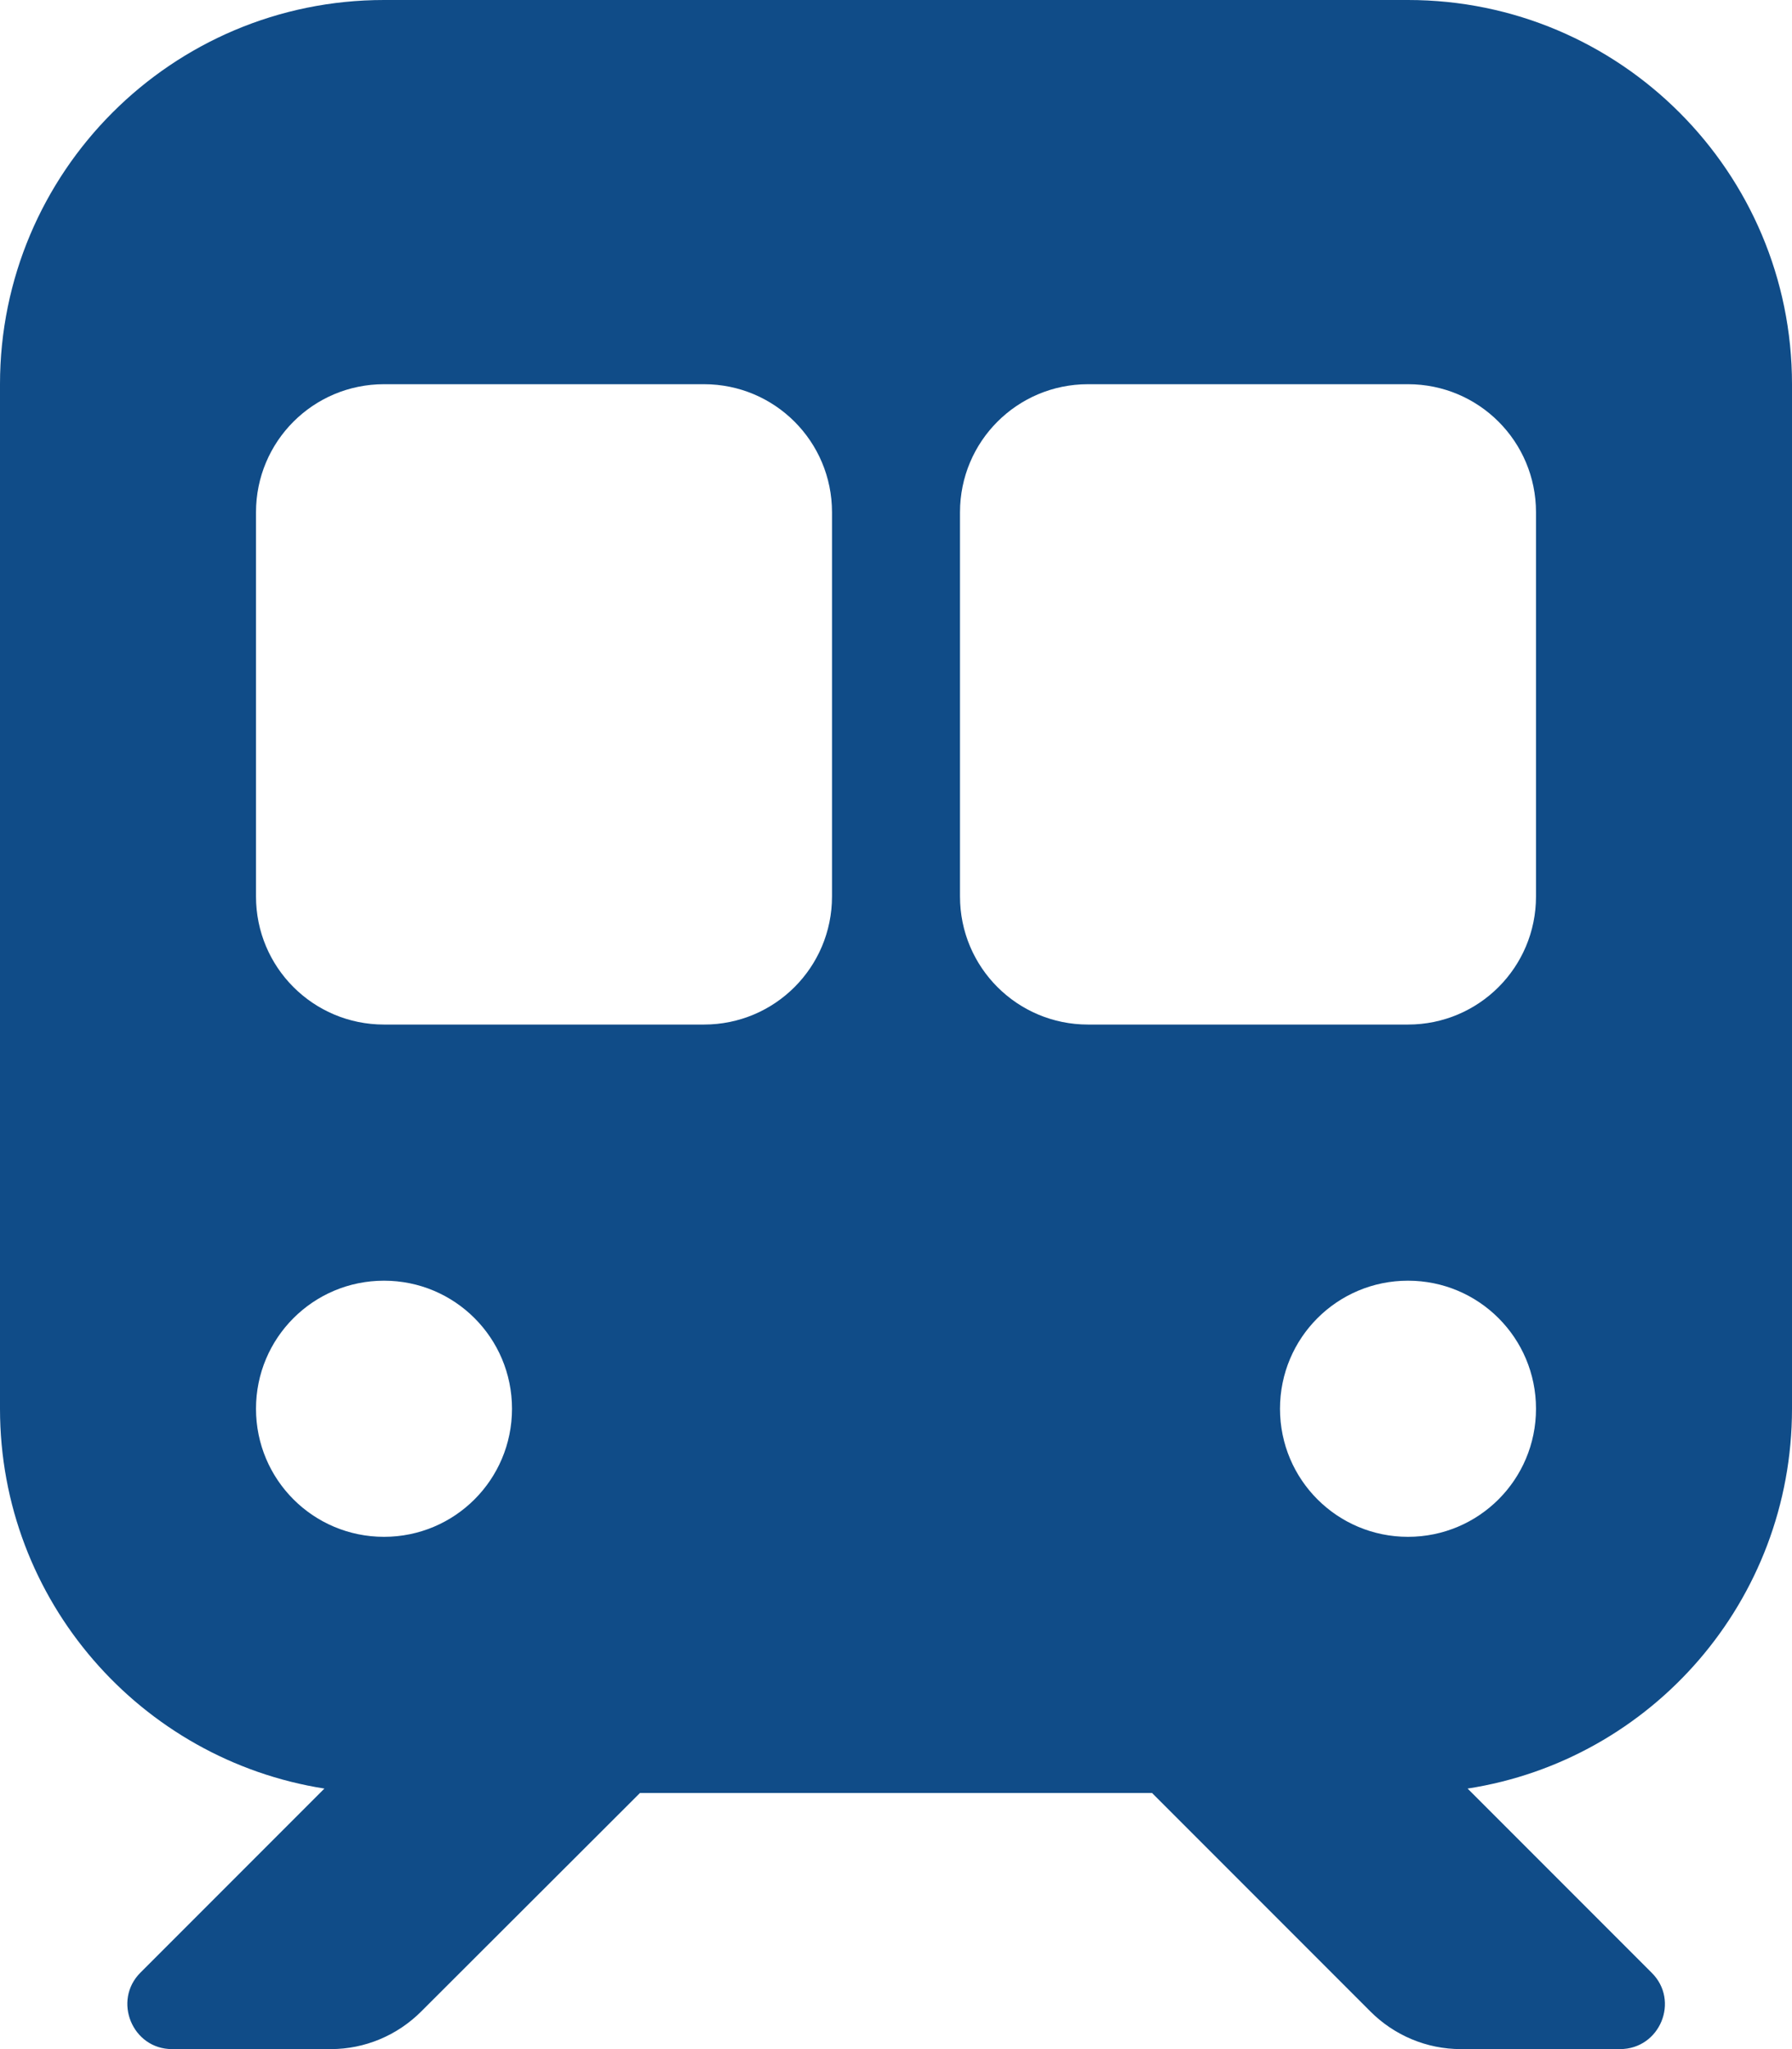 <?xml version="1.0" encoding="UTF-8"?>
<!-- Generated by Pixelmator Pro 3.2.3 -->
<svg width="448" height="512" viewBox="0 0 448 512" xmlns="http://www.w3.org/2000/svg" xmlns:xlink="http://www.w3.org/1999/xlink">
    <path id="Path" fill="#104c88" stroke="none" d="M 96 0 C 43 0 0 43 0 96 L 0 352 C 0 400 35.2 439.7 81.1 446.9 L 35.1 492.9 C 28.1 499.9 33.1 512 43 512 L 82.7 512 C 91.2 512 99.3 508.6 105.3 502.6 L 160 448 L 288 448 L 342.6 502.6 C 348.6 508.6 356.7 512 365.2 512 L 405 512 C 415 512 420 499.9 412.9 492.9 L 366.9 446.9 C 412.9 439.8 448 400 448 352 L 448 96 C 448 43 405 0 352 0 L 96 0 Z M 64 128 C 64 110.3 78.3 96 96 96 L 176 96 C 193.7 96 208 110.3 208 128 L 208 224 C 208 241.7 193.7 256 176 256 L 96 256 C 78.3 256 64 241.7 64 224 L 64 128 Z M 272 96 L 352 96 C 369.7 96 384 110.3 384 128 L 384 224 C 384 241.7 369.7 256 352 256 L 272 256 C 254.3 256 240 241.7 240 224 L 240 128 C 240 110.3 254.3 96 272 96 Z M 128 352 C 128 369.7 113.7 384 96 384 C 78.3 384 64 369.7 64 352 C 64 334.3 78.3 320 96 320 C 113.7 320 128 334.3 128 352 Z M 352 384 C 334.3 384 320 369.7 320 352 C 320 334.3 334.3 320 352 320 C 369.7 320 384 334.3 384 352 C 384 369.7 369.7 384 352 384 Z"/>
</svg>
